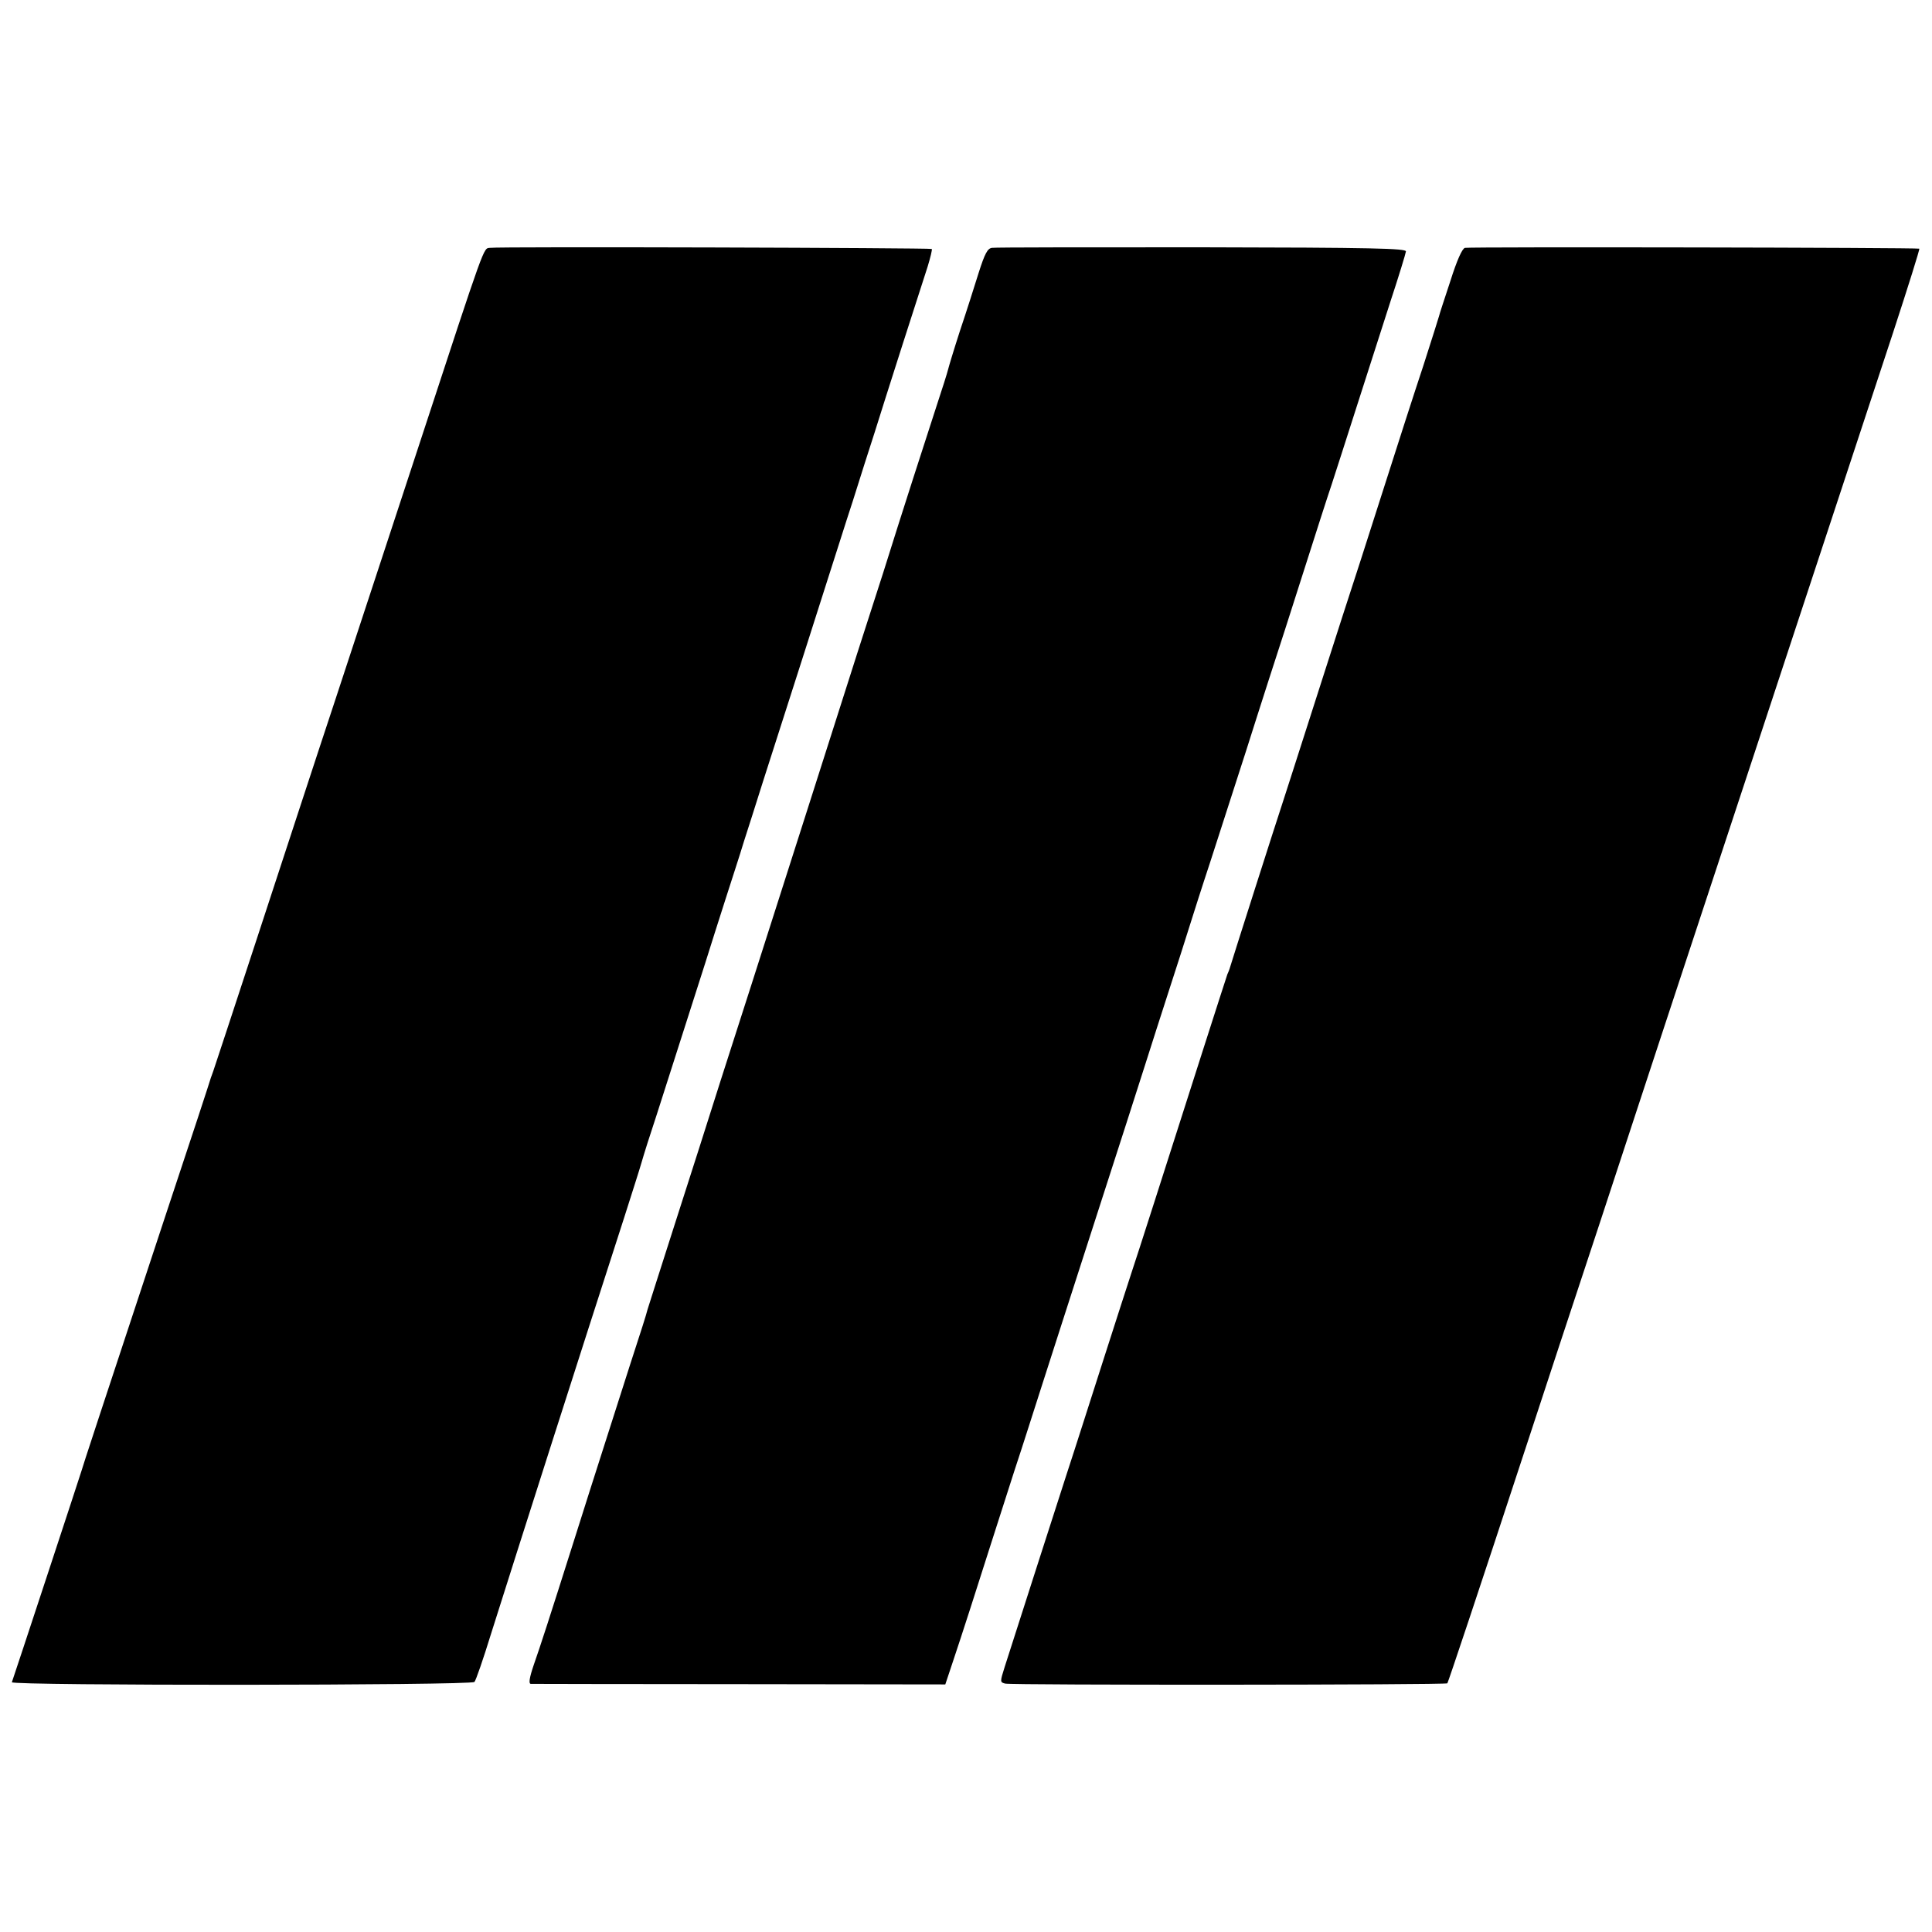 <?xml version="1.0" standalone="no"?>
<!DOCTYPE svg PUBLIC "-//W3C//DTD SVG 20010904//EN"
 "http://www.w3.org/TR/2001/REC-SVG-20010904/DTD/svg10.dtd">
<svg version="1.0" xmlns="http://www.w3.org/2000/svg"
 width="700pt" height="700pt" viewBox="0 0 700 700"
 preserveAspectRatio="xMidYMid meet">
<g transform="translate(0,700) scale(0.1,-0.1)"
fill="#000000" stroke="none">
<path d="M1775 6102 c-24 -3 -14 26 -251 -697 -97 -297 -237 -720 -309 -940
-73 -220 -200 -609 -284 -865 -84 -256 -155 -472 -158 -480 -3 -8 -7 -19 -9
-25 -1 -5 -74 -228 -163 -495 -229 -693 -305 -924 -306 -930 -1 -5 -245 -746
-252 -765 -4 -13 1664 -12 1676 1 5 5 32 83 60 174 103 326 321 1009 483 1510
27 85 56 175 63 200 7 25 31 101 54 170 39 122 108 338 176 550 18 58 51 161
73 230 22 69 53 163 67 210 15 47 47 146 70 220 122 381 192 598 232 725 25
77 66 208 93 290 26 83 61 193 78 245 37 119 167 525 193 604 10 33 17 61 15
64 -5 4 -1569 9 -1601 4z"/>
<path d="M3594 6102 c-16 -2 -26 -21 -48 -90 -15 -48 -45 -143 -68 -211 -22
-68 -41 -131 -43 -140 -2 -9 -21 -70 -43 -136 -39 -120 -121 -373 -192 -600
-21 -66 -64 -199 -95 -295 -87 -273 -108 -339 -185 -580 -79 -248 -130 -407
-195 -610 -24 -74 -75 -234 -114 -355 -38 -121 -113 -355 -166 -520 -53 -165
-97 -304 -99 -310 -1 -5 -9 -32 -18 -60 -16 -48 -59 -183 -146 -455 -22 -69
-66 -206 -97 -305 -100 -316 -127 -398 -151 -467 -16 -47 -19 -68 -11 -69 7 0
347 -1 757 -1 l745 -1 28 84 c31 92 92 282 137 424 16 50 54 169 85 265 32 96
76 236 100 310 24 74 109 340 190 590 81 250 164 509 185 575 21 66 59 185 85
265 26 80 62 192 80 250 18 58 40 125 48 150 15 44 84 260 152 470 18 58 56
175 83 260 28 85 85 263 127 395 42 132 87 272 100 310 13 39 53 165 90 280
37 116 92 287 122 380 31 94 56 176 57 184 1 11 -118 14 -739 15 -407 0 -749
0 -761 -2z"/>
<path d="M5308 6102 c-10 -2 -29 -44 -53 -120 -21 -64 -40 -121 -41 -127 -1
-5 -27 -86 -57 -180 -31 -93 -97 -298 -147 -455 -50 -157 -115 -359 -145 -450
-29 -91 -88 -273 -130 -405 -42 -132 -83 -258 -90 -280 -14 -41 -185 -577
-190 -595 -1 -3 -4 -12 -8 -20 -3 -8 -42 -130 -87 -270 -147 -460 -241 -754
-260 -810 -10 -30 -55 -170 -100 -310 -45 -140 -105 -329 -135 -420 -45 -139
-158 -491 -225 -700 -17 -54 -17 -55 2 -60 23 -6 1596 -5 1602 1 3 4 107 314
294 884 49 149 164 500 257 780 92 281 196 596 230 700 362 1098 688 2087 834
2530 54 165 97 302 95 304 -4 4 -1623 7 -1646 3z"/>
</g>
</svg>
